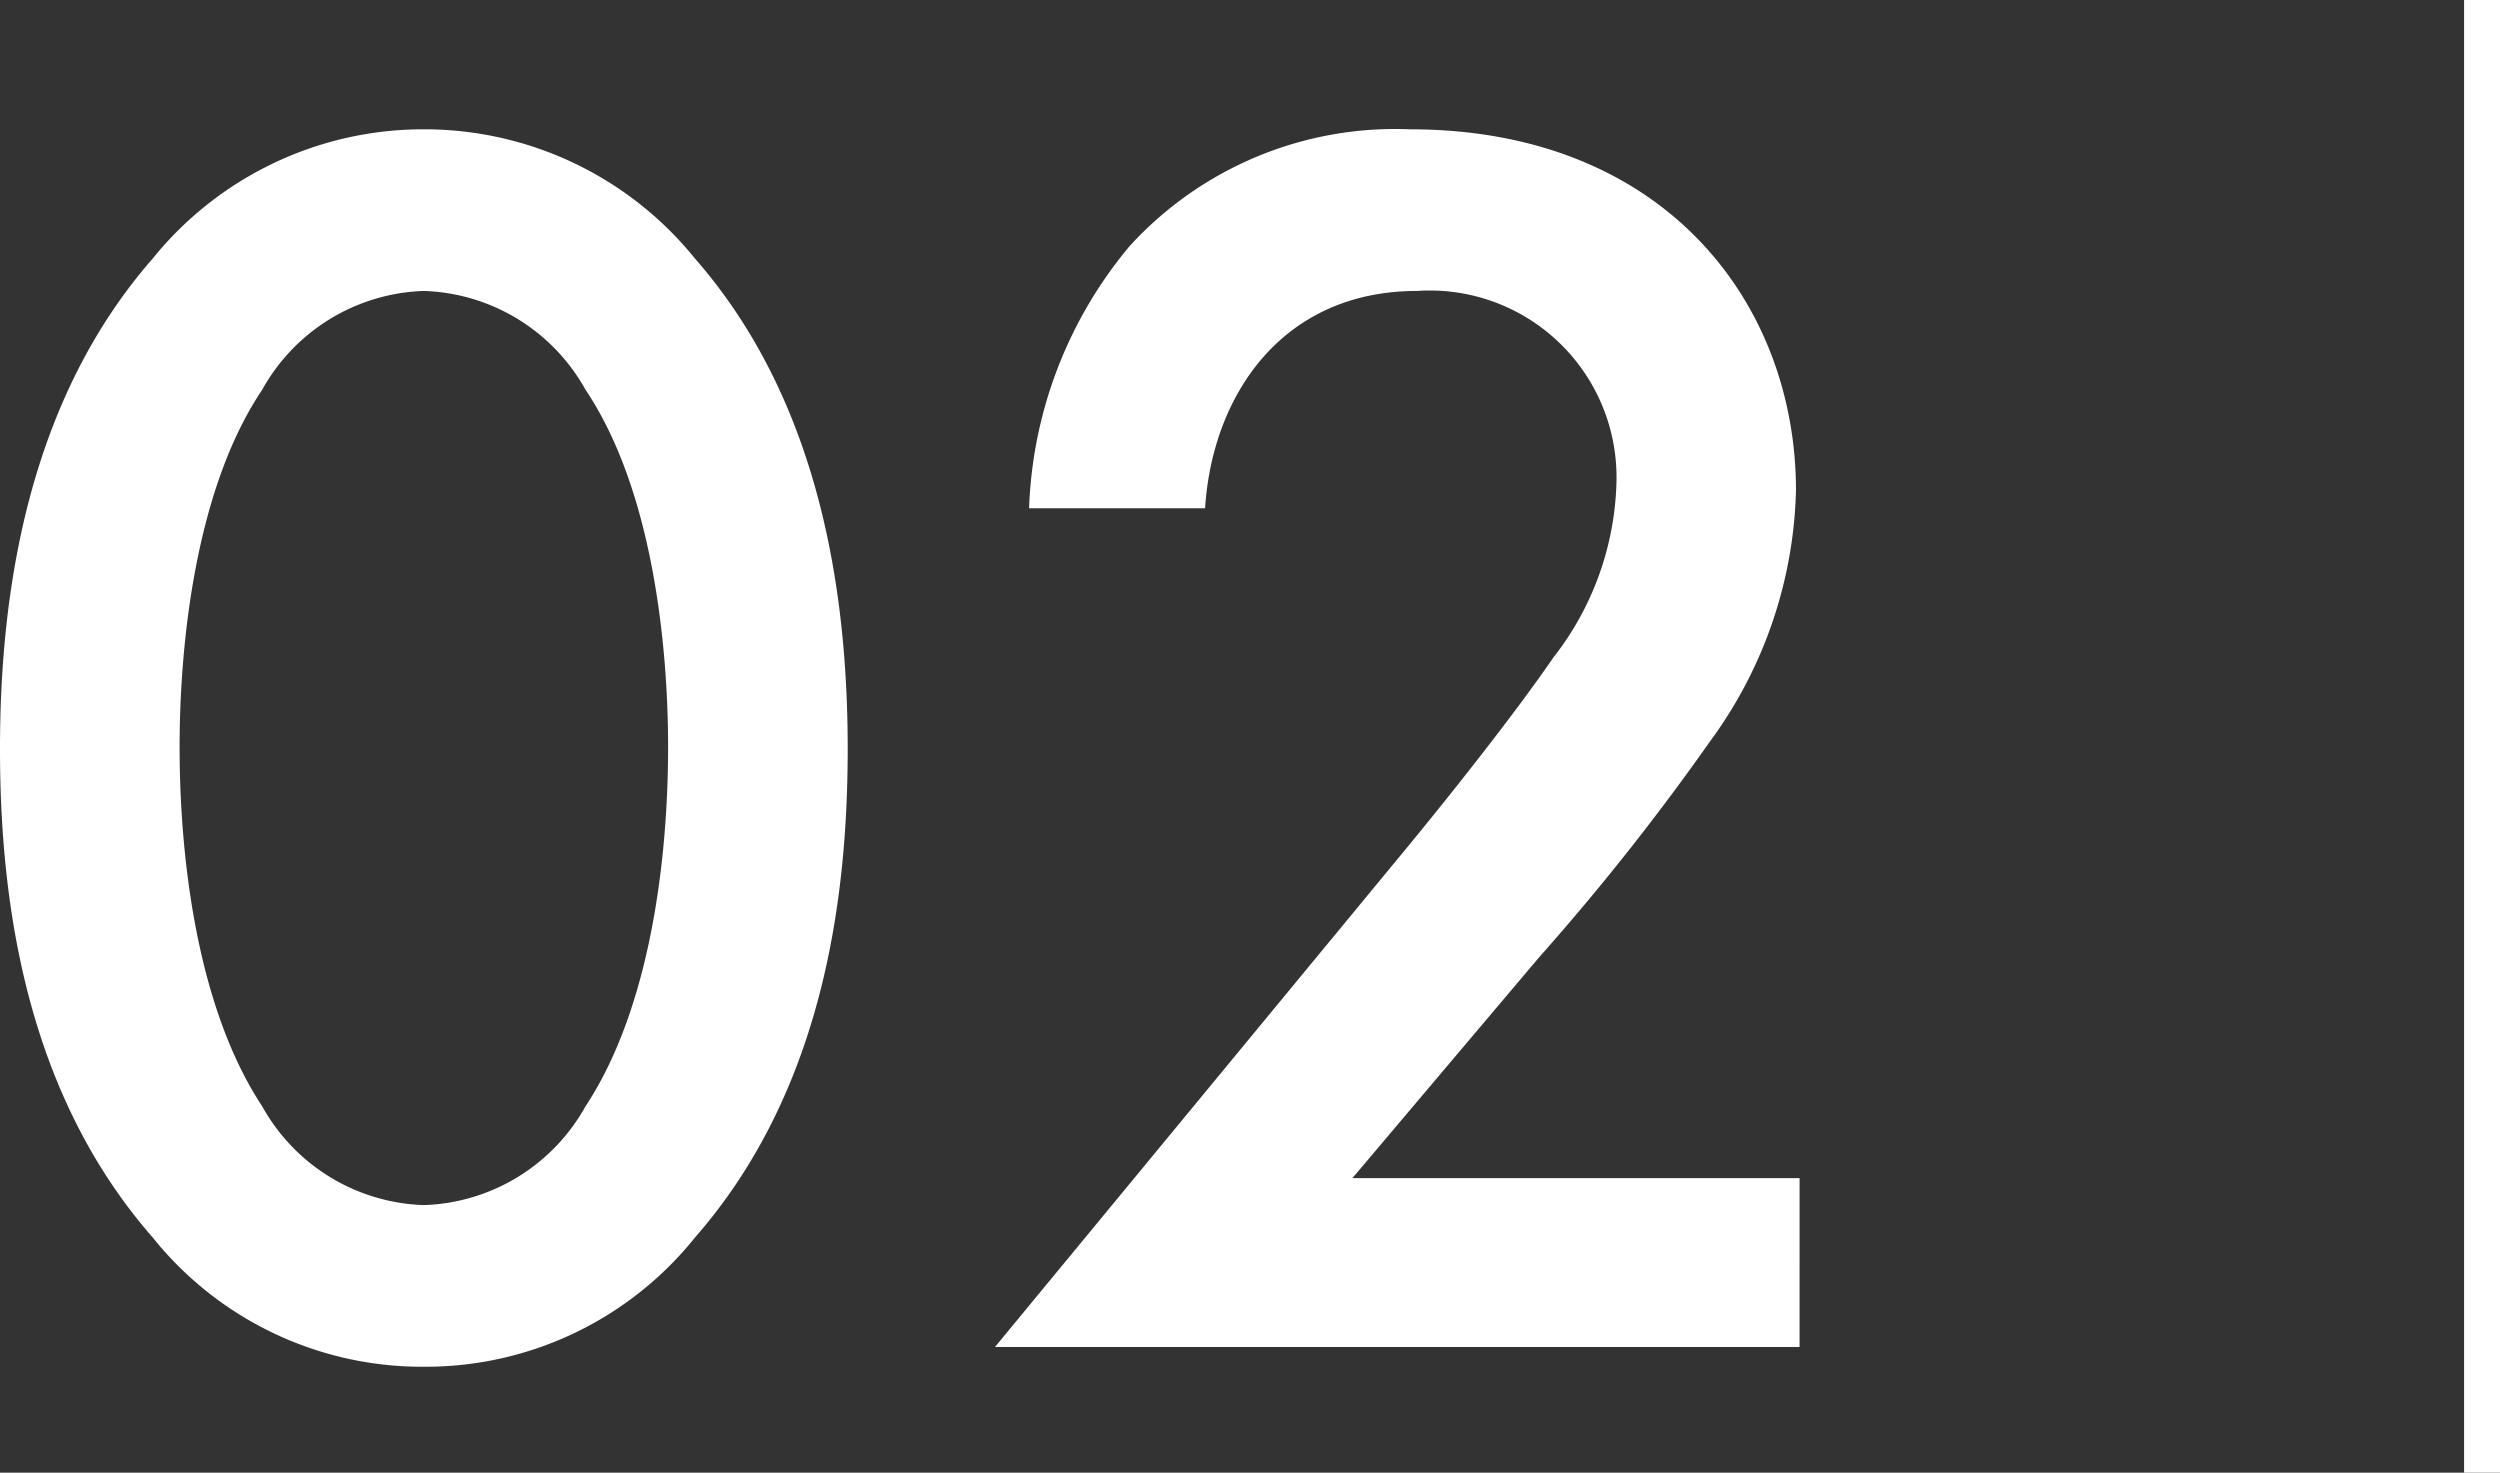 <svg xmlns="http://www.w3.org/2000/svg" width="69.6" height="41"><rect width="100%" height="100%" fill="#333333" stroke="none"/><path fill="#fff" d="M11.8 38.05a9.608 9.608 0 0 0 7.55-3.6c3.5-4 4.25-9.25 4.25-13.6 0-4.3-.75-9.65-4.25-13.65a9.68 9.68 0 0 0-7.55-3.6 9.68 9.68 0 0 0-7.55 3.6C.75 11.2 0 16.55 0 20.85c0 4.35.75 9.6 4.25 13.6a9.608 9.608 0 0 0 7.55 3.6Zm0-29.95a5.343 5.343 0 0 1 4.5 2.75c1.85 2.75 2.3 7.05 2.3 9.95 0 2.95-.45 7.2-2.3 10a5.343 5.343 0 0 1-4.5 2.75 5.343 5.343 0 0 1-4.5-2.75C5.45 28 5 23.75 5 20.8c0-2.9.45-7.2 2.3-9.95a5.343 5.343 0 0 1 4.5-2.75Zm38.3 24.7H37.65l5.2-6.15a67.78 67.78 0 0 0 4.75-6 12.283 12.283 0 0 0 2.4-7C50 8.45 46.35 3.6 39.25 3.6a10.007 10.007 0 0 0-7.8 3.25 12.014 12.014 0 0 0-2.8 7.3h4.9c.2-3.15 2.15-6.05 5.9-6.05A5.2 5.2 0 0 1 45 13.5a8.246 8.246 0 0 1-1.75 4.8c-1.1 1.6-2.85 3.8-4 5.2l-11.55 14h22.4Z"/><path fill="none" stroke="#fff" d="M69.1 0v41"/></svg>